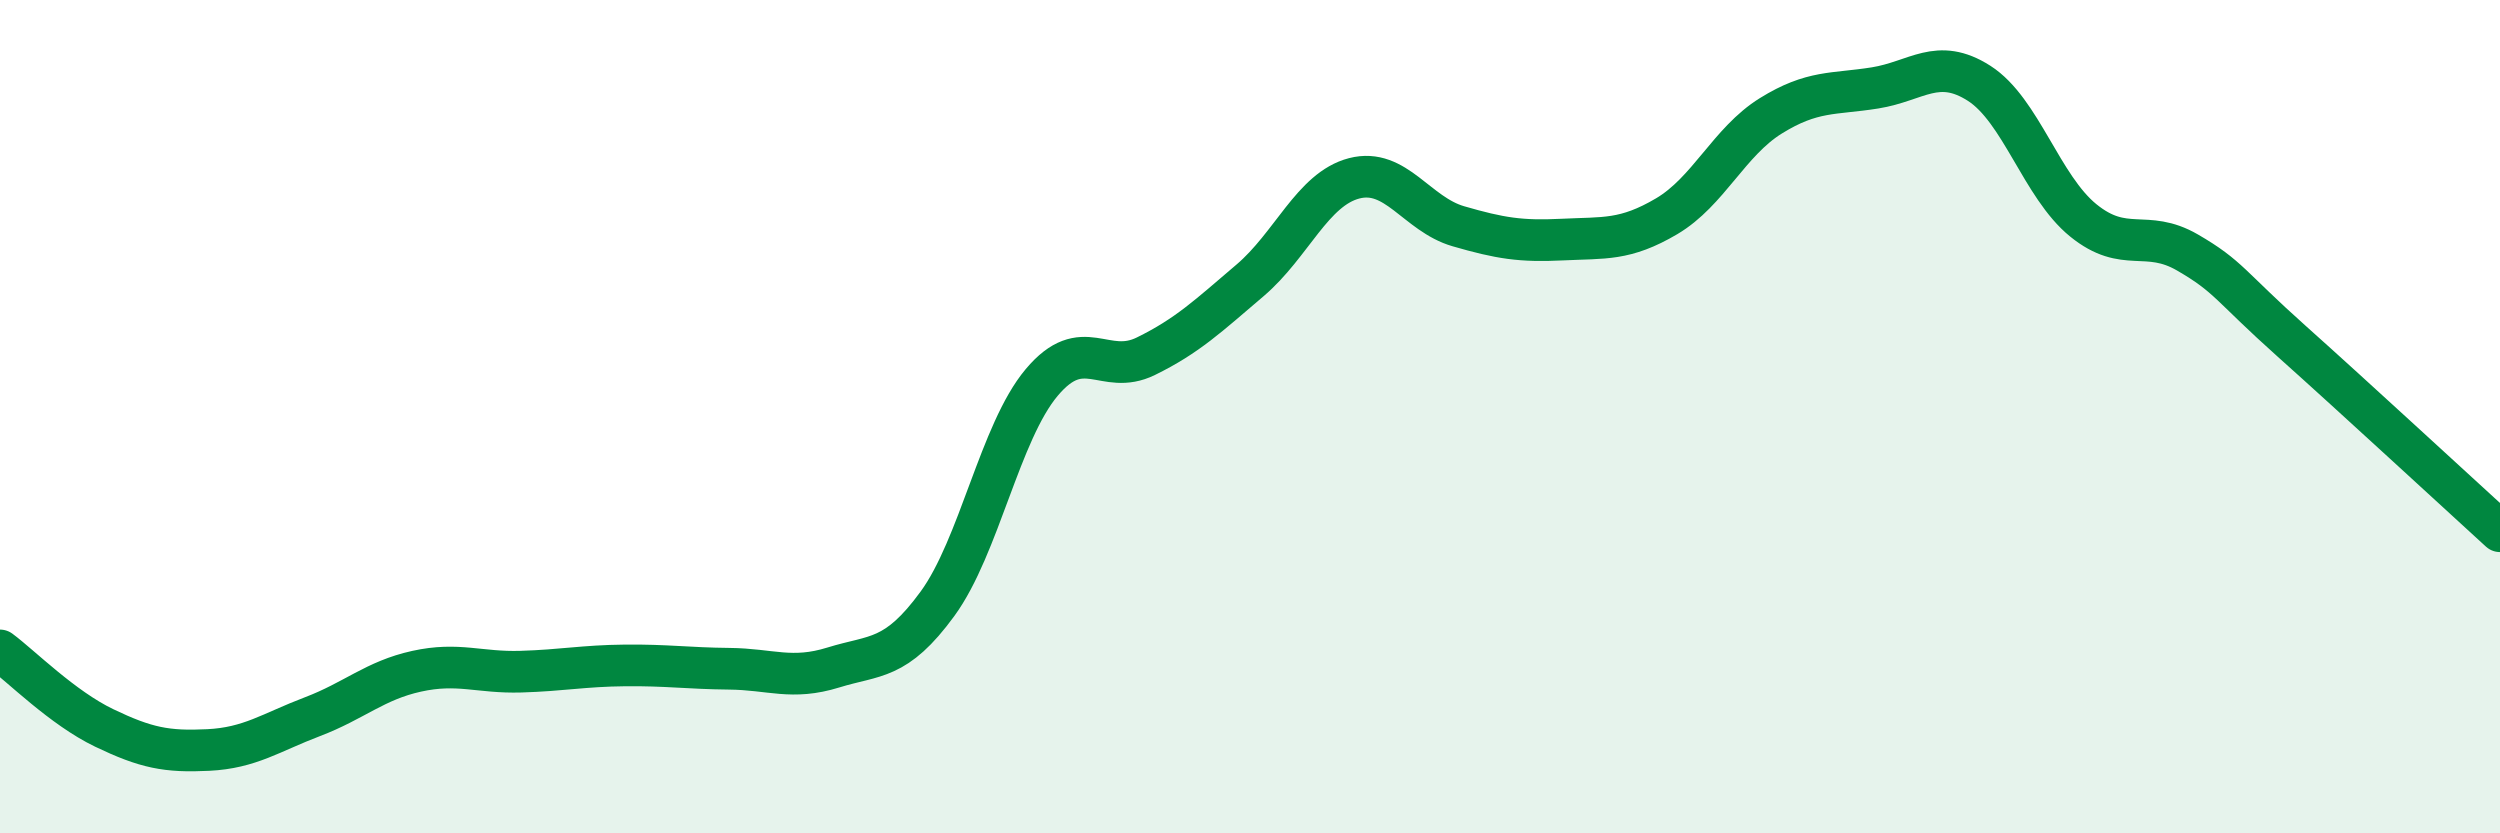 
    <svg width="60" height="20" viewBox="0 0 60 20" xmlns="http://www.w3.org/2000/svg">
      <path
        d="M 0,15.61 C 0.5,15.98 1.5,16.99 2.5,17.47 C 3.5,17.95 4,18.05 5,18 C 6,17.95 6.5,17.58 7.5,17.2 C 8.5,16.82 9,16.33 10,16.11 C 11,15.89 11.5,16.15 12.5,16.12 C 13.5,16.09 14,15.98 15,15.97 C 16,15.96 16.5,16.04 17.5,16.05 C 18.5,16.06 19,16.33 20,16.02 C 21,15.71 21.5,15.86 22.5,14.49 C 23.5,13.12 24,10.37 25,9.18 C 26,7.99 26.5,9.04 27.5,8.55 C 28.5,8.06 29,7.58 30,6.73 C 31,5.88 31.5,4.54 32.5,4.28 C 33.5,4.02 34,5.14 35,5.43 C 36,5.72 36.5,5.8 37.5,5.75 C 38.5,5.7 39,5.78 40,5.19 C 41,4.6 41.5,3.4 42.5,2.78 C 43.5,2.16 44,2.27 45,2.11 C 46,1.95 46.5,1.36 47.5,2 C 48.5,2.64 49,4.48 50,5.29 C 51,6.1 51.5,5.48 52.5,6.06 C 53.5,6.64 53.5,6.85 55,8.19 C 56.5,9.53 59,11.84 60,12.75L60 20L0 20Z"
        fill="#008740"
        opacity="0.1"
        stroke-linecap="round"
        stroke-linejoin="round"
      />
      <path
        d="M 0,15.61 C 0.5,15.98 1.5,16.99 2.5,17.47 C 3.5,17.95 4,18.05 5,18 C 6,17.95 6.5,17.58 7.5,17.2 C 8.5,16.82 9,16.33 10,16.11 C 11,15.89 11.5,16.15 12.5,16.12 C 13.5,16.09 14,15.98 15,15.97 C 16,15.96 16.5,16.04 17.5,16.05 C 18.5,16.06 19,16.33 20,16.02 C 21,15.71 21.5,15.86 22.5,14.49 C 23.5,13.12 24,10.37 25,9.18 C 26,7.99 26.5,9.04 27.5,8.55 C 28.5,8.06 29,7.58 30,6.73 C 31,5.88 31.5,4.54 32.5,4.28 C 33.5,4.02 34,5.14 35,5.43 C 36,5.72 36.5,5.8 37.5,5.75 C 38.5,5.7 39,5.78 40,5.19 C 41,4.6 41.5,3.4 42.5,2.78 C 43.5,2.16 44,2.27 45,2.11 C 46,1.95 46.5,1.36 47.5,2 C 48.5,2.64 49,4.48 50,5.29 C 51,6.1 51.5,5.48 52.5,6.06 C 53.5,6.64 53.5,6.85 55,8.19 C 56.5,9.53 59,11.84 60,12.75"
        stroke="#008740"
        stroke-width="1"
        fill="none"
        stroke-linecap="round"
        stroke-linejoin="round"
      />
    </svg>
  